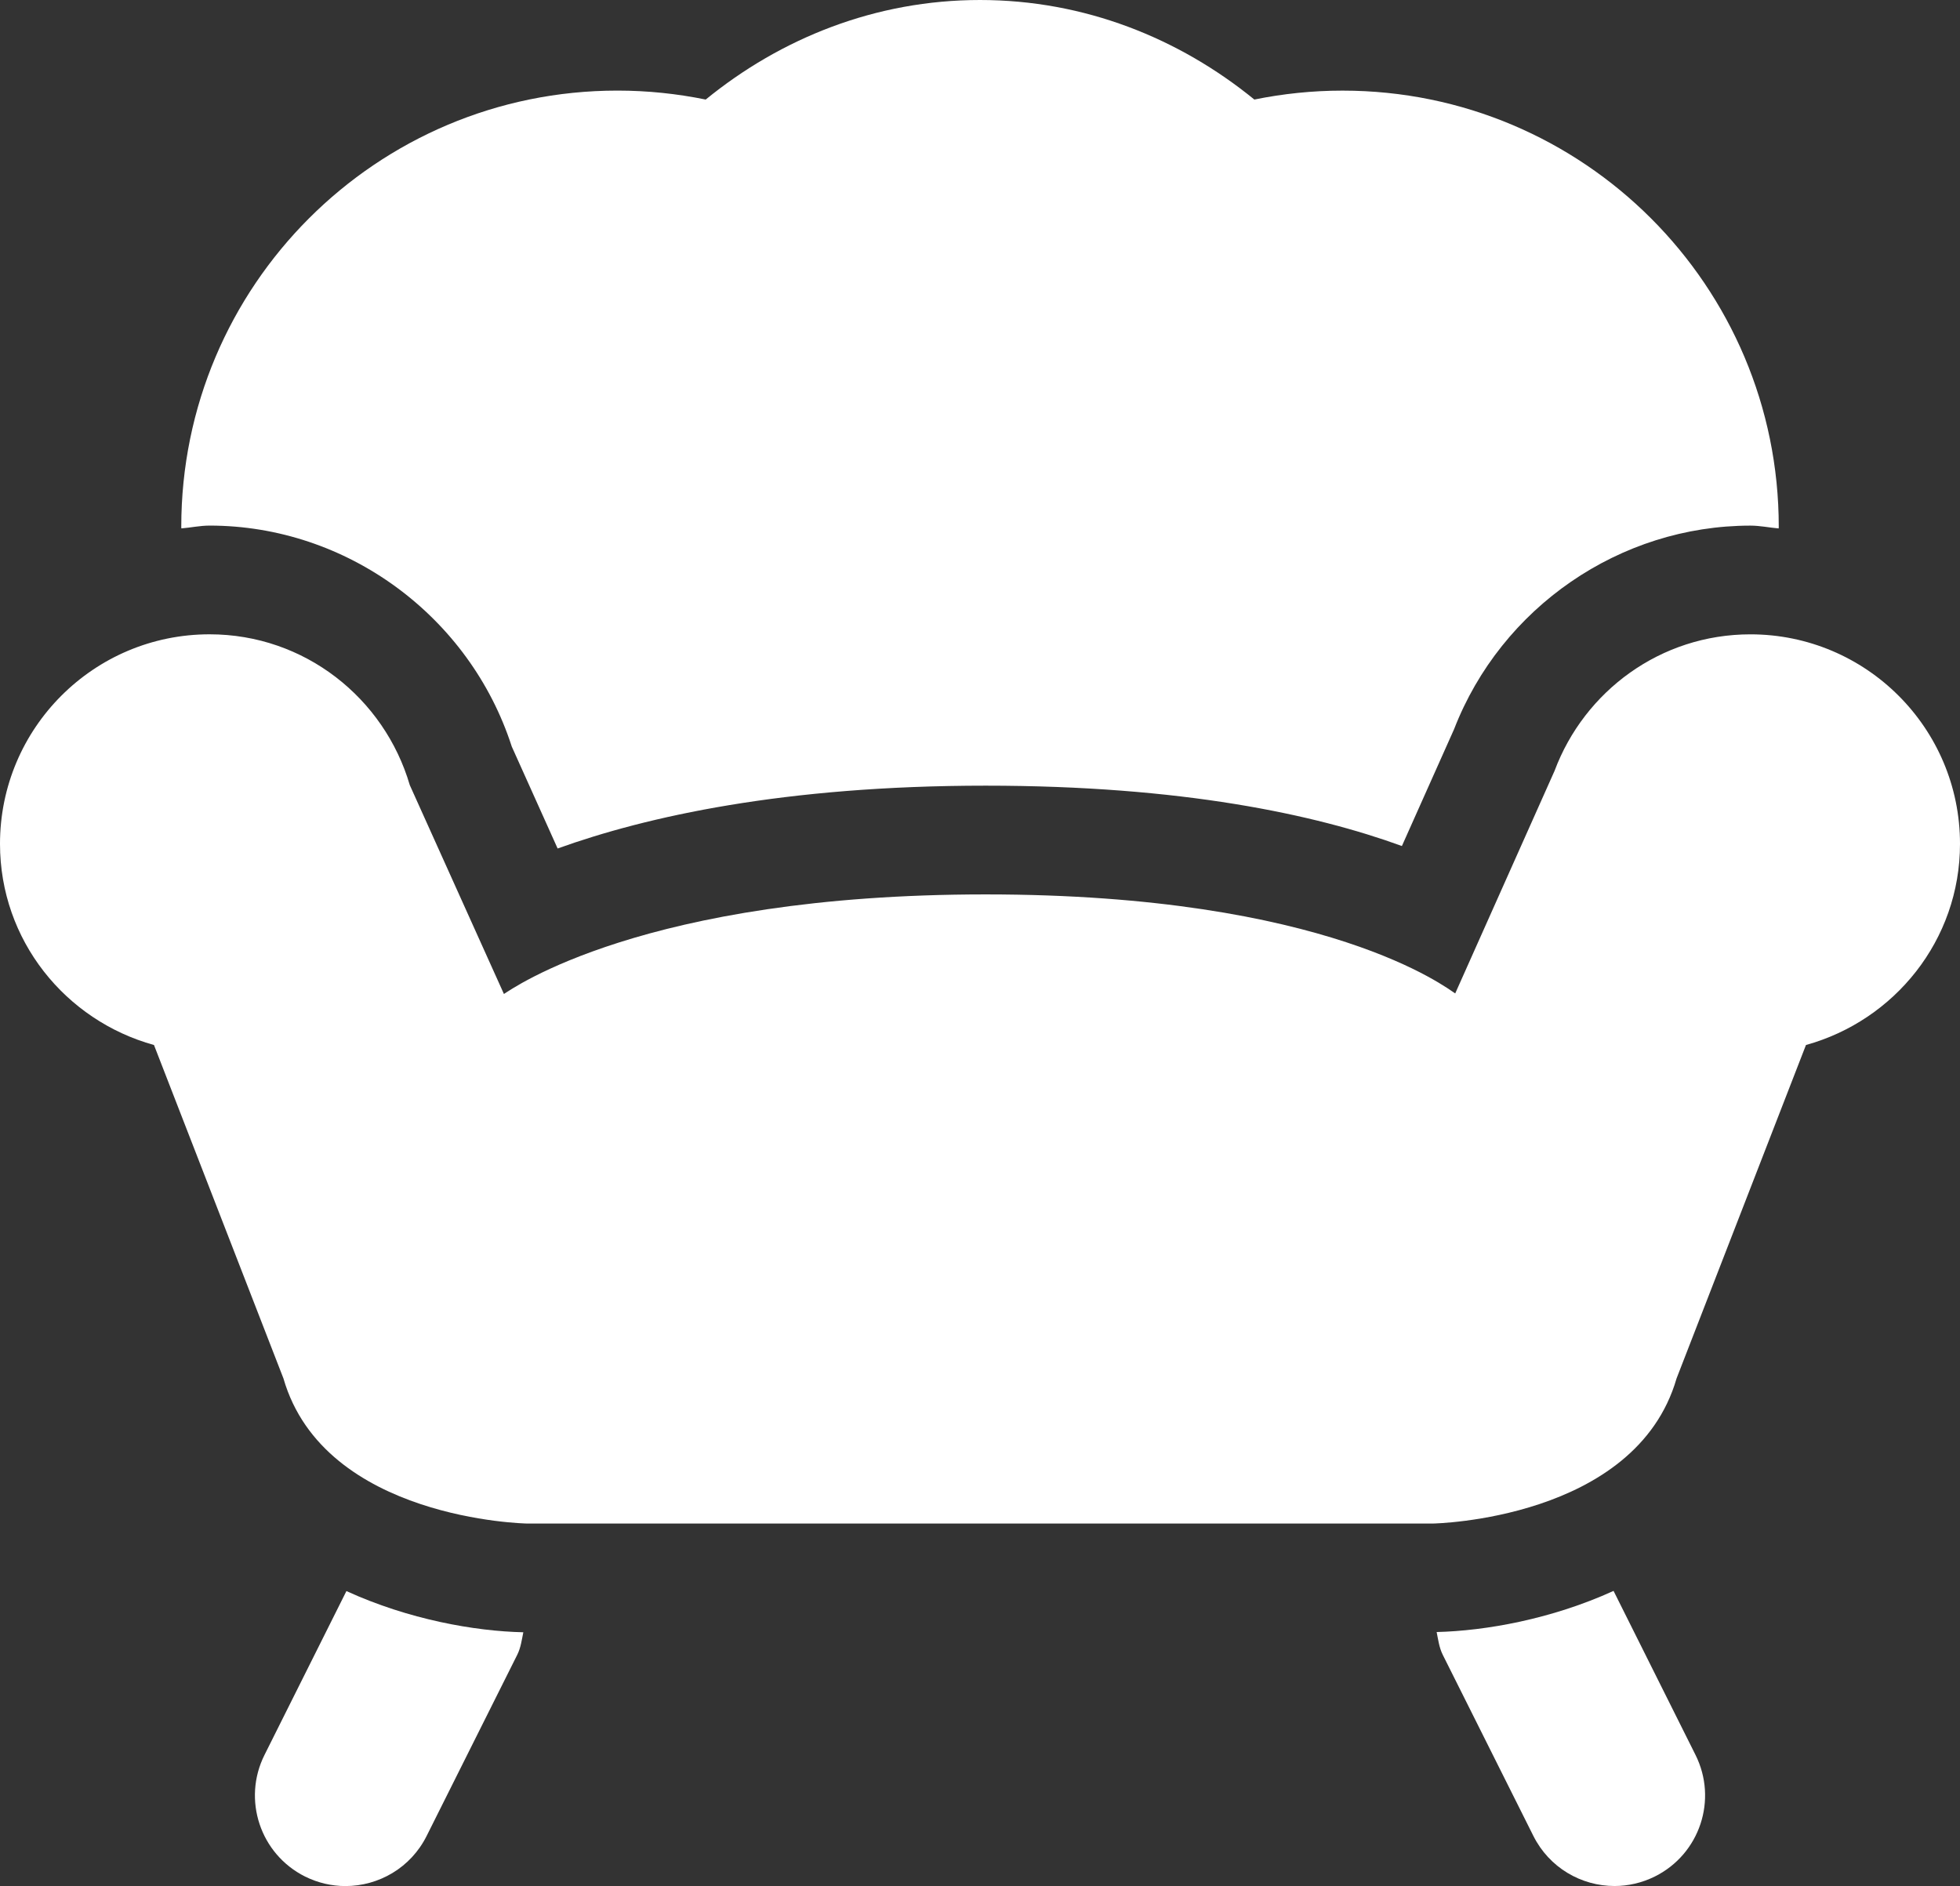 <?xml version="1.0" encoding="utf-8"?>
<!-- Generator: Adobe Illustrator 16.0.3, SVG Export Plug-In . SVG Version: 6.00 Build 0)  -->
<!DOCTYPE svg PUBLIC "-//W3C//DTD SVG 1.1//EN" "http://www.w3.org/Graphics/SVG/1.1/DTD/svg11.dtd">
<svg version="1.1" id="Layer_1" zoomAndPan="disable"
	 xmlns="http://www.w3.org/2000/svg" xmlns:xlink="http://www.w3.org/1999/xlink" x="0px" y="0px" width="66.498px" height="64px"
	 viewBox="-1.249 0 66.498 64" enable-background="new -1.249 0 66.498 64" xml:space="preserve">
<rect x="-1.249" y="0" width="66.498" height="64" fill="#333333" stroke="none"/>
<g>
	<path fill="#FFFFFF" d="M58.138,21.525c-3.052,0-5.634,1.931-6.644,4.631l-3.371,7.554c-0.254-0.155-4.305-3.36-15.932-3.36
		c-11.626,0-16.083,3.219-16.343,3.379l-3.194-7.088c-0.864-2.949-3.565-5.117-6.793-5.117c-3.927,0-7.11,3.183-7.11,7.111
		c0,3.268,2.22,5.995,5.224,6.825l4.392,11.313c1.386,4.805,8.257,4.925,8.257,4.925h30.75c0,0,6.87-0.12,8.259-4.925l4.39-11.313
		c3.003-0.831,5.226-3.558,5.226-6.825C65.249,24.708,62.063,21.525,58.138,21.525z"/>
	<path fill="#FFFFFF" d="M5.863,17.835c4.648,0,8.822,3.069,10.251,7.498l1.556,3.459c3.009-1.083,7.685-2.132,14.522-2.132
		c6.651,0,11.172,0.974,14.122,2.048l1.77-3.963c1.604-4.138,5.628-6.909,10.055-6.909c0.326,0,0.637,0.068,0.958,0.095
		c0-0.018,0.003-0.04,0.003-0.057c0-8.174-6.625-14.799-14.799-14.799c-1.025,0-2.026,0.106-2.993,0.303C38.757,1.298,35.546,0,32,0
		c-3.546,0-6.757,1.298-9.306,3.378c-0.968-0.197-1.968-0.304-2.995-0.304c-8.173,0-14.798,6.625-14.798,14.799
		c0,0.018,0.003,0.04,0.003,0.057C5.226,17.905,5.534,17.835,5.863,17.835z"/>
	<path fill="#FFFFFF" d="M7.725,59.55C6.966,61.068,7.58,62.915,9.1,63.676C9.541,63.895,10.009,64,10.471,64
		c1.13,0,2.215-0.621,2.754-1.699l3.075-6.149c0.123-0.247,0.153-0.509,0.206-0.764c-1.645-0.036-3.888-0.432-6.002-1.398
		L7.725,59.55z"/>
	<path fill="#FFFFFF" d="M53.495,53.984c-2.101,0.958-4.333,1.354-6.002,1.396c0.052,0.258,0.084,0.522,0.206,0.77l3.076,6.149
		c0.541,1.078,1.623,1.699,2.754,1.699c0.462,0,0.931-0.106,1.371-0.325c1.52-0.759,2.136-2.605,1.374-4.126L53.495,53.984z"/>
</g>
</svg>
